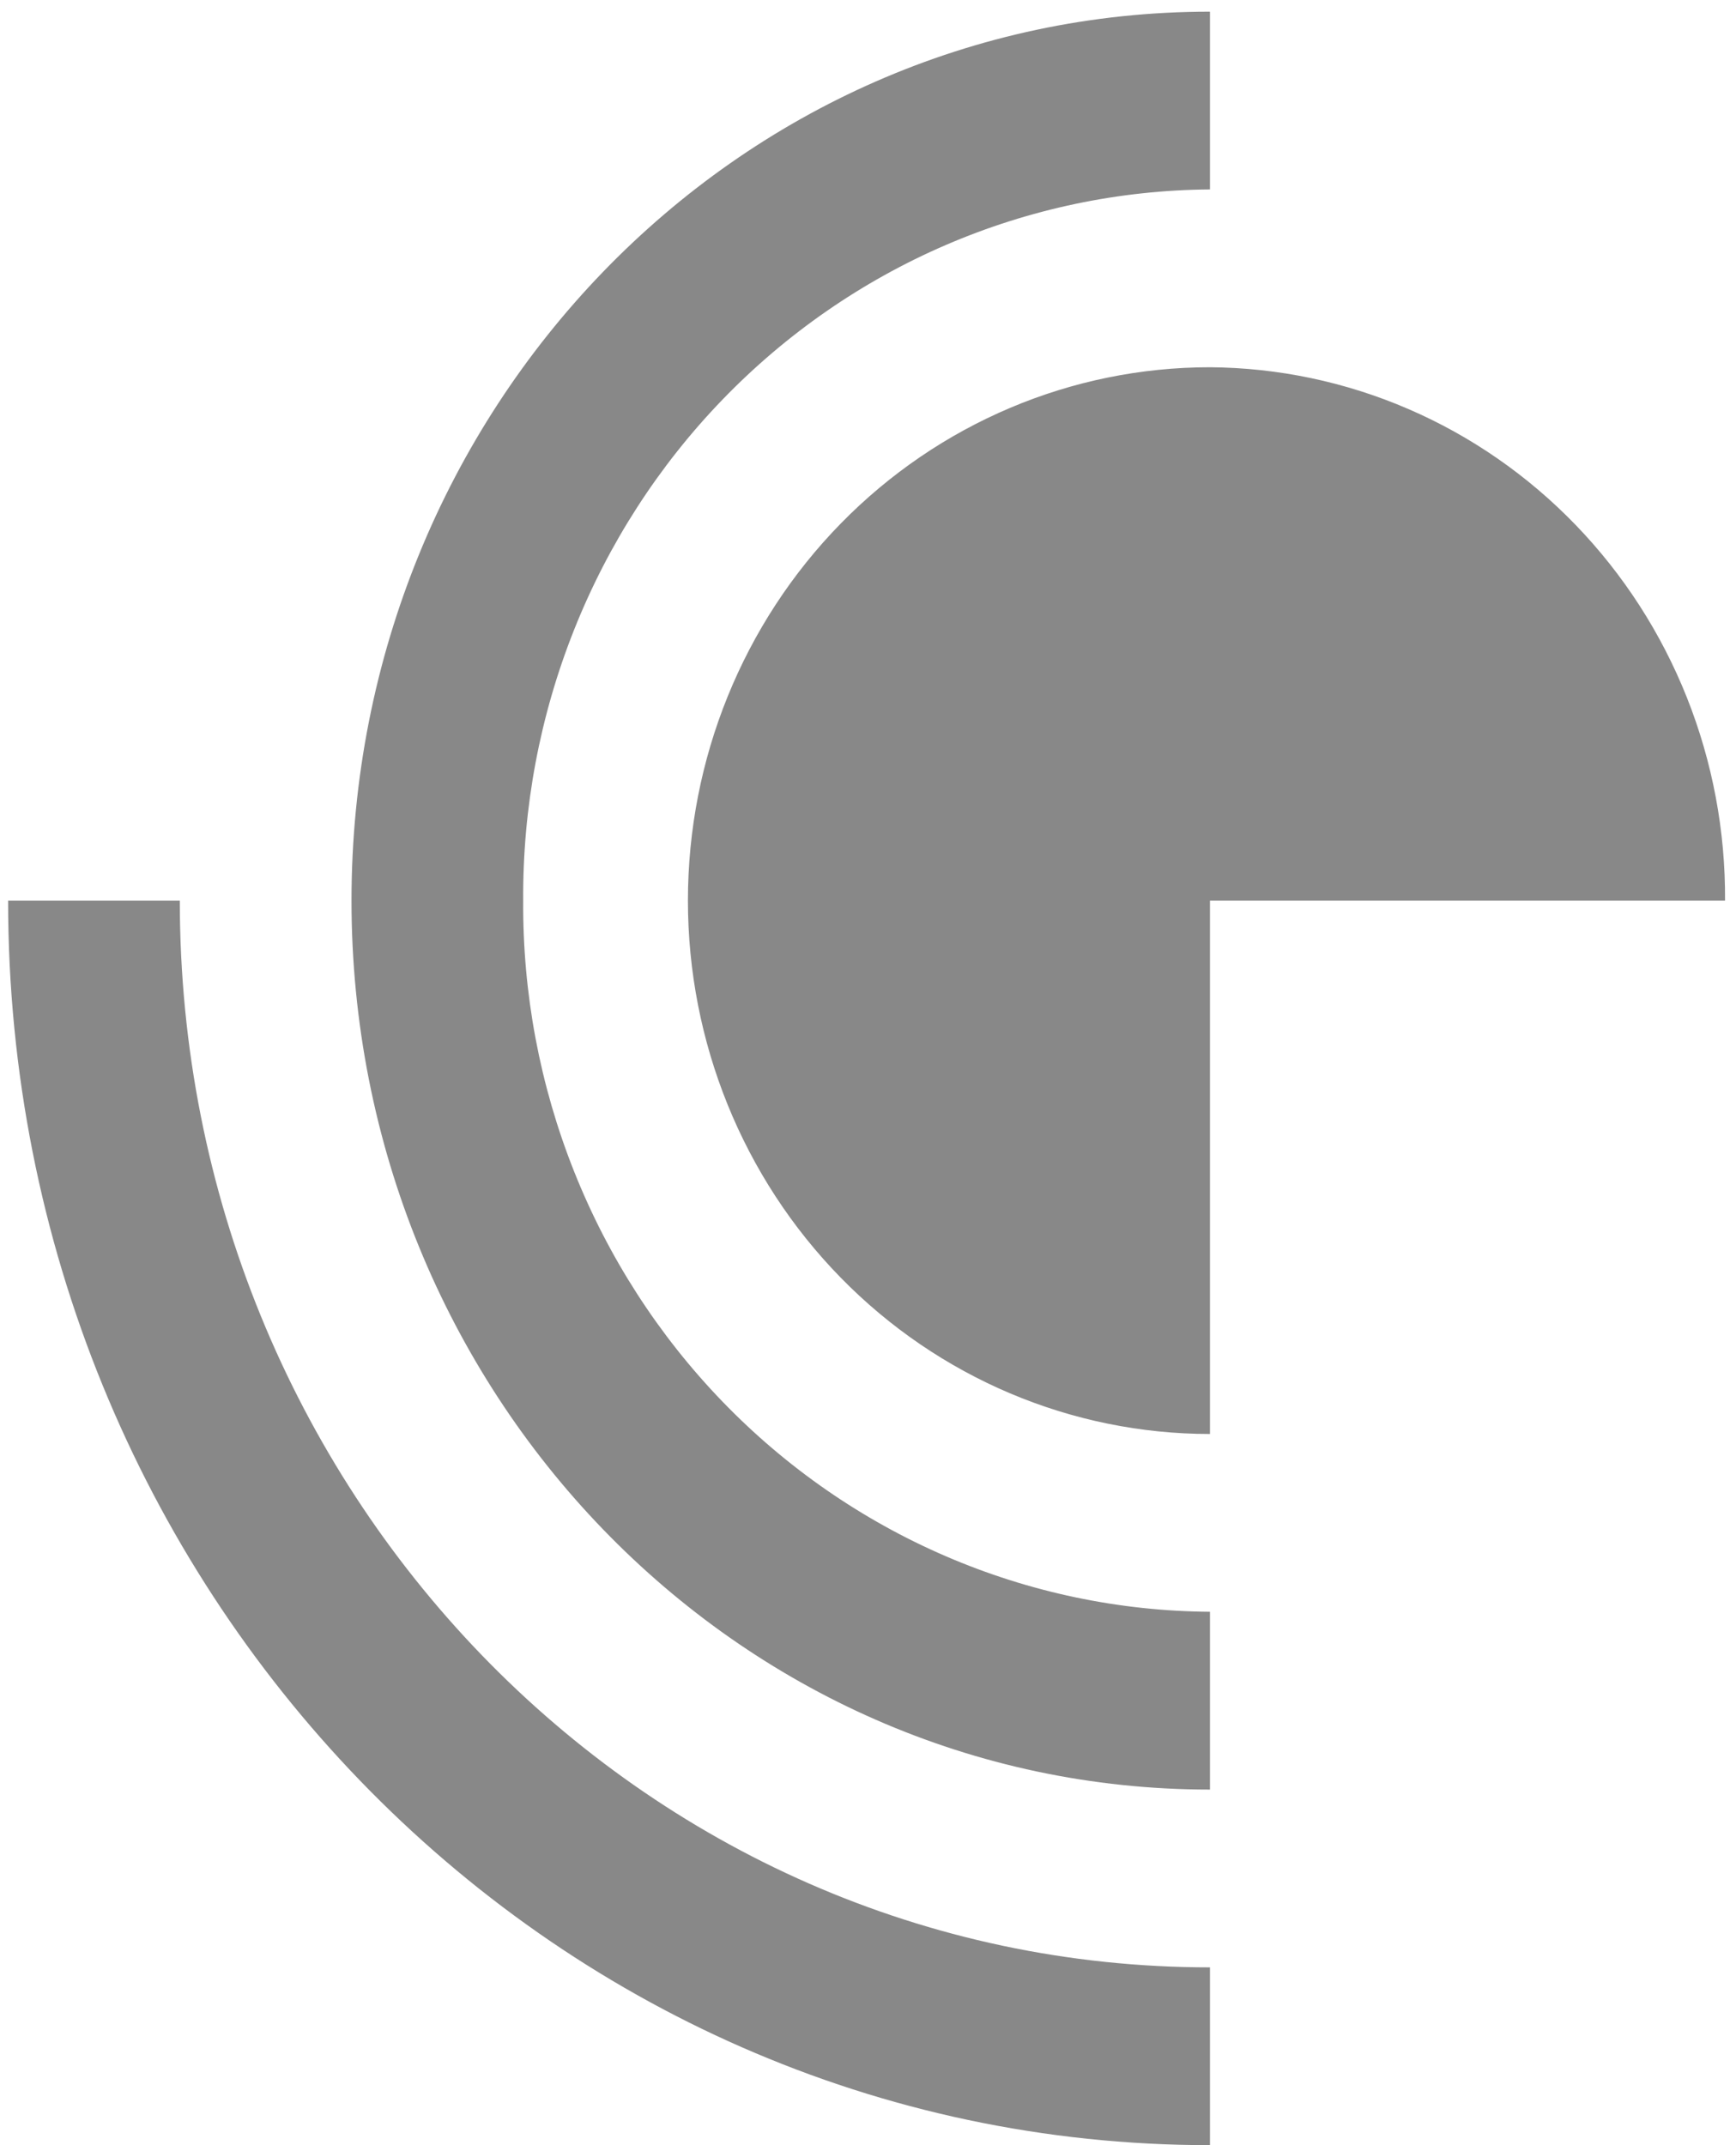 <svg width="119" height="147" viewBox="0 0 119 147" fill="none" xmlns="http://www.w3.org/2000/svg">
<path fill-rule="evenodd" clip-rule="evenodd" d="M12.325 61.716H0.556C0.556 108.825 37.438 147 82.941 147V134.816C43.943 134.816 12.325 102.084 12.325 61.716ZM35.864 61.716C35.822 55.359 37.007 49.055 39.35 43.166C41.693 37.276 45.149 31.916 49.52 27.39C53.892 22.865 59.093 19.263 64.828 16.791C70.562 14.319 76.717 13.025 82.941 12.982V0.799C50.432 0.799 24.095 28.073 24.095 61.716C24.095 95.358 50.432 122.633 82.941 122.633V110.449C76.717 110.407 70.562 109.113 64.828 106.641C59.093 104.168 53.892 100.567 49.52 96.041C45.149 91.516 41.693 86.156 39.35 80.266C37.007 74.376 35.822 68.073 35.864 61.716ZM82.941 25.166C73.45 25.166 64.348 29.017 57.637 35.871C50.926 42.725 47.156 52.022 47.156 61.716C47.156 71.41 50.926 80.706 57.637 87.561C64.348 94.415 73.45 98.266 82.941 98.266V61.716H118.249C118.28 56.948 117.392 52.221 115.635 47.803C113.877 43.386 111.285 39.366 108.007 35.972C104.728 32.578 100.827 29.876 96.526 28.022C92.225 26.168 87.609 25.198 82.941 25.166Z" fill="#888888"/>
</svg>
